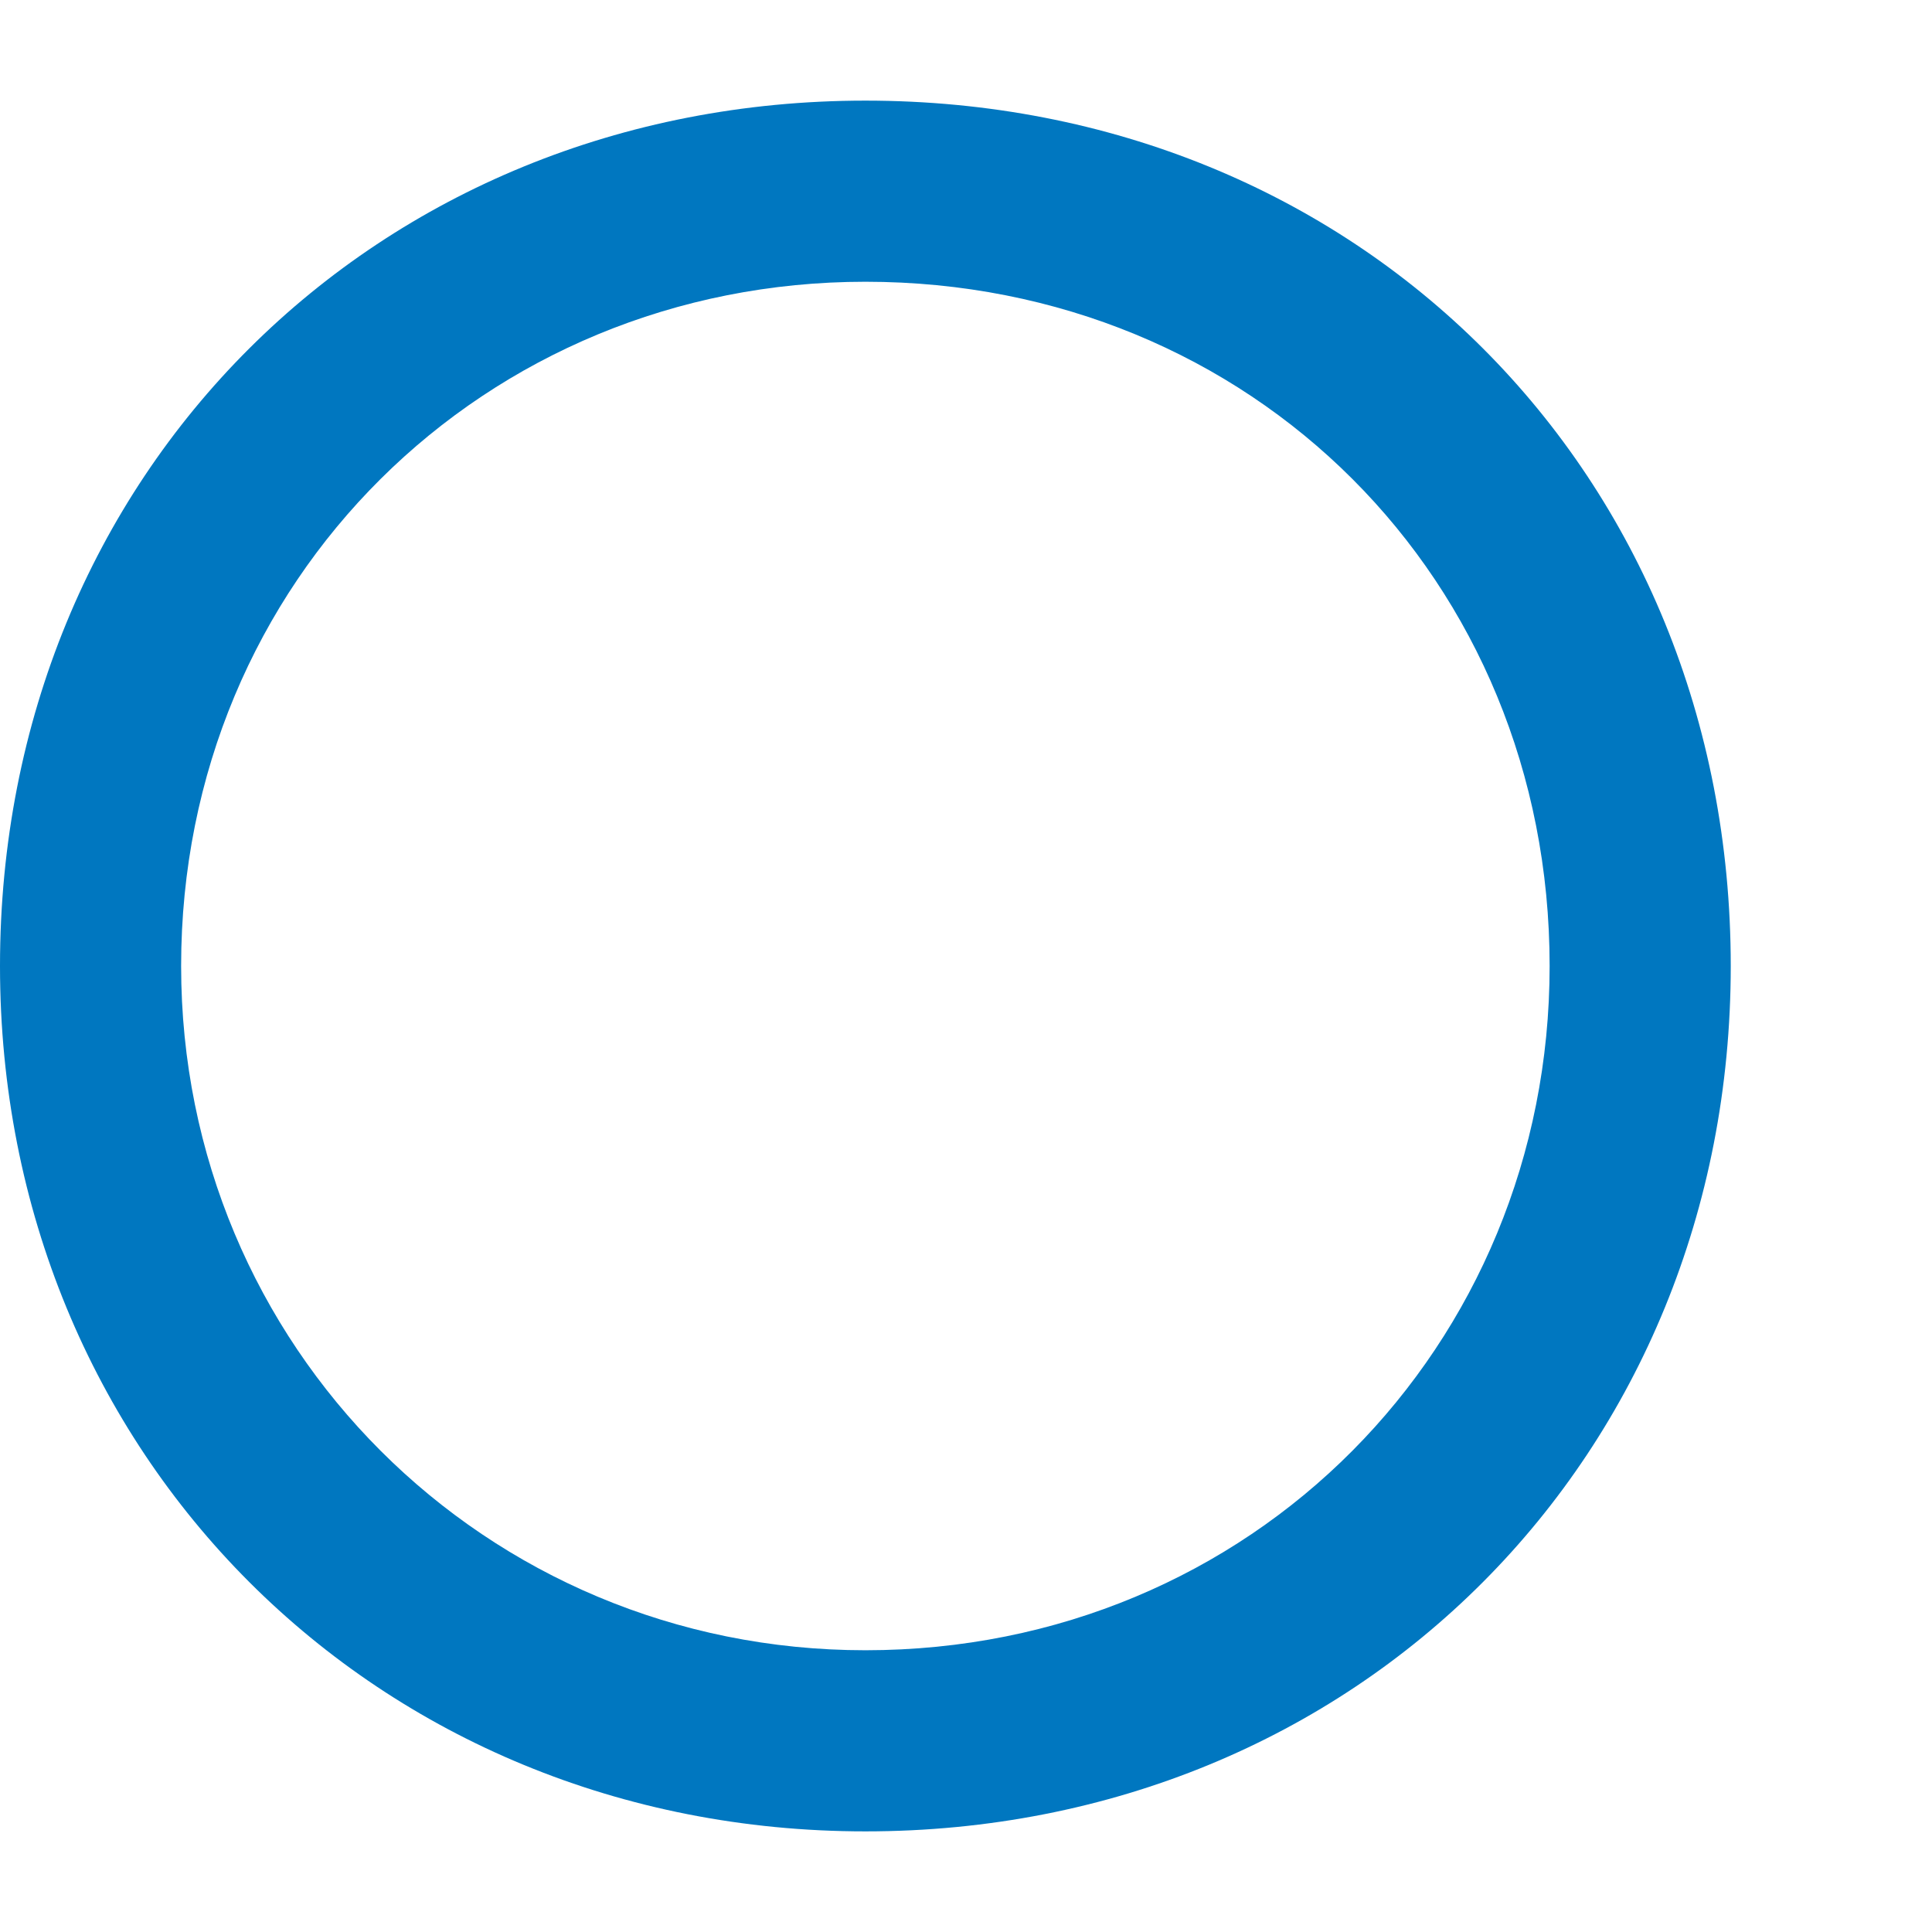 <?xml version="1.0" encoding="utf-8"?>
<!DOCTYPE svg PUBLIC "-//W3C//DTD SVG 1.1//EN" "http://www.w3.org/Graphics/SVG/1.1/DTD/svg11.dtd">
<svg version="1.1" xmlns="http://www.w3.org/2000/svg" xmlns:xlink="http://www.w3.org/1999/xlink" x="0px" y="0px" width="960px"
   height="960px" viewBox="0 0 960 960" enable-background="new 0 0 1920 1080" xml:space="preserve">

<g id="51">
   <path id="1" style="fill:#0077c0" d="M430 910c-243 0 -430 -185 -430 -430c0 -243 187 -430 430 -430c245 0 430 187 430 430c0 245 -185 430 -430 430zM430 820c192 0 340 -148 340 -340c0 -189 -148 -340 -340 -340c-189 0 -340 151 -340 340c0 192 151 340 340 340z"
     transform="translate(0, 960) scale(1, -1)" />
</g>

</svg>
